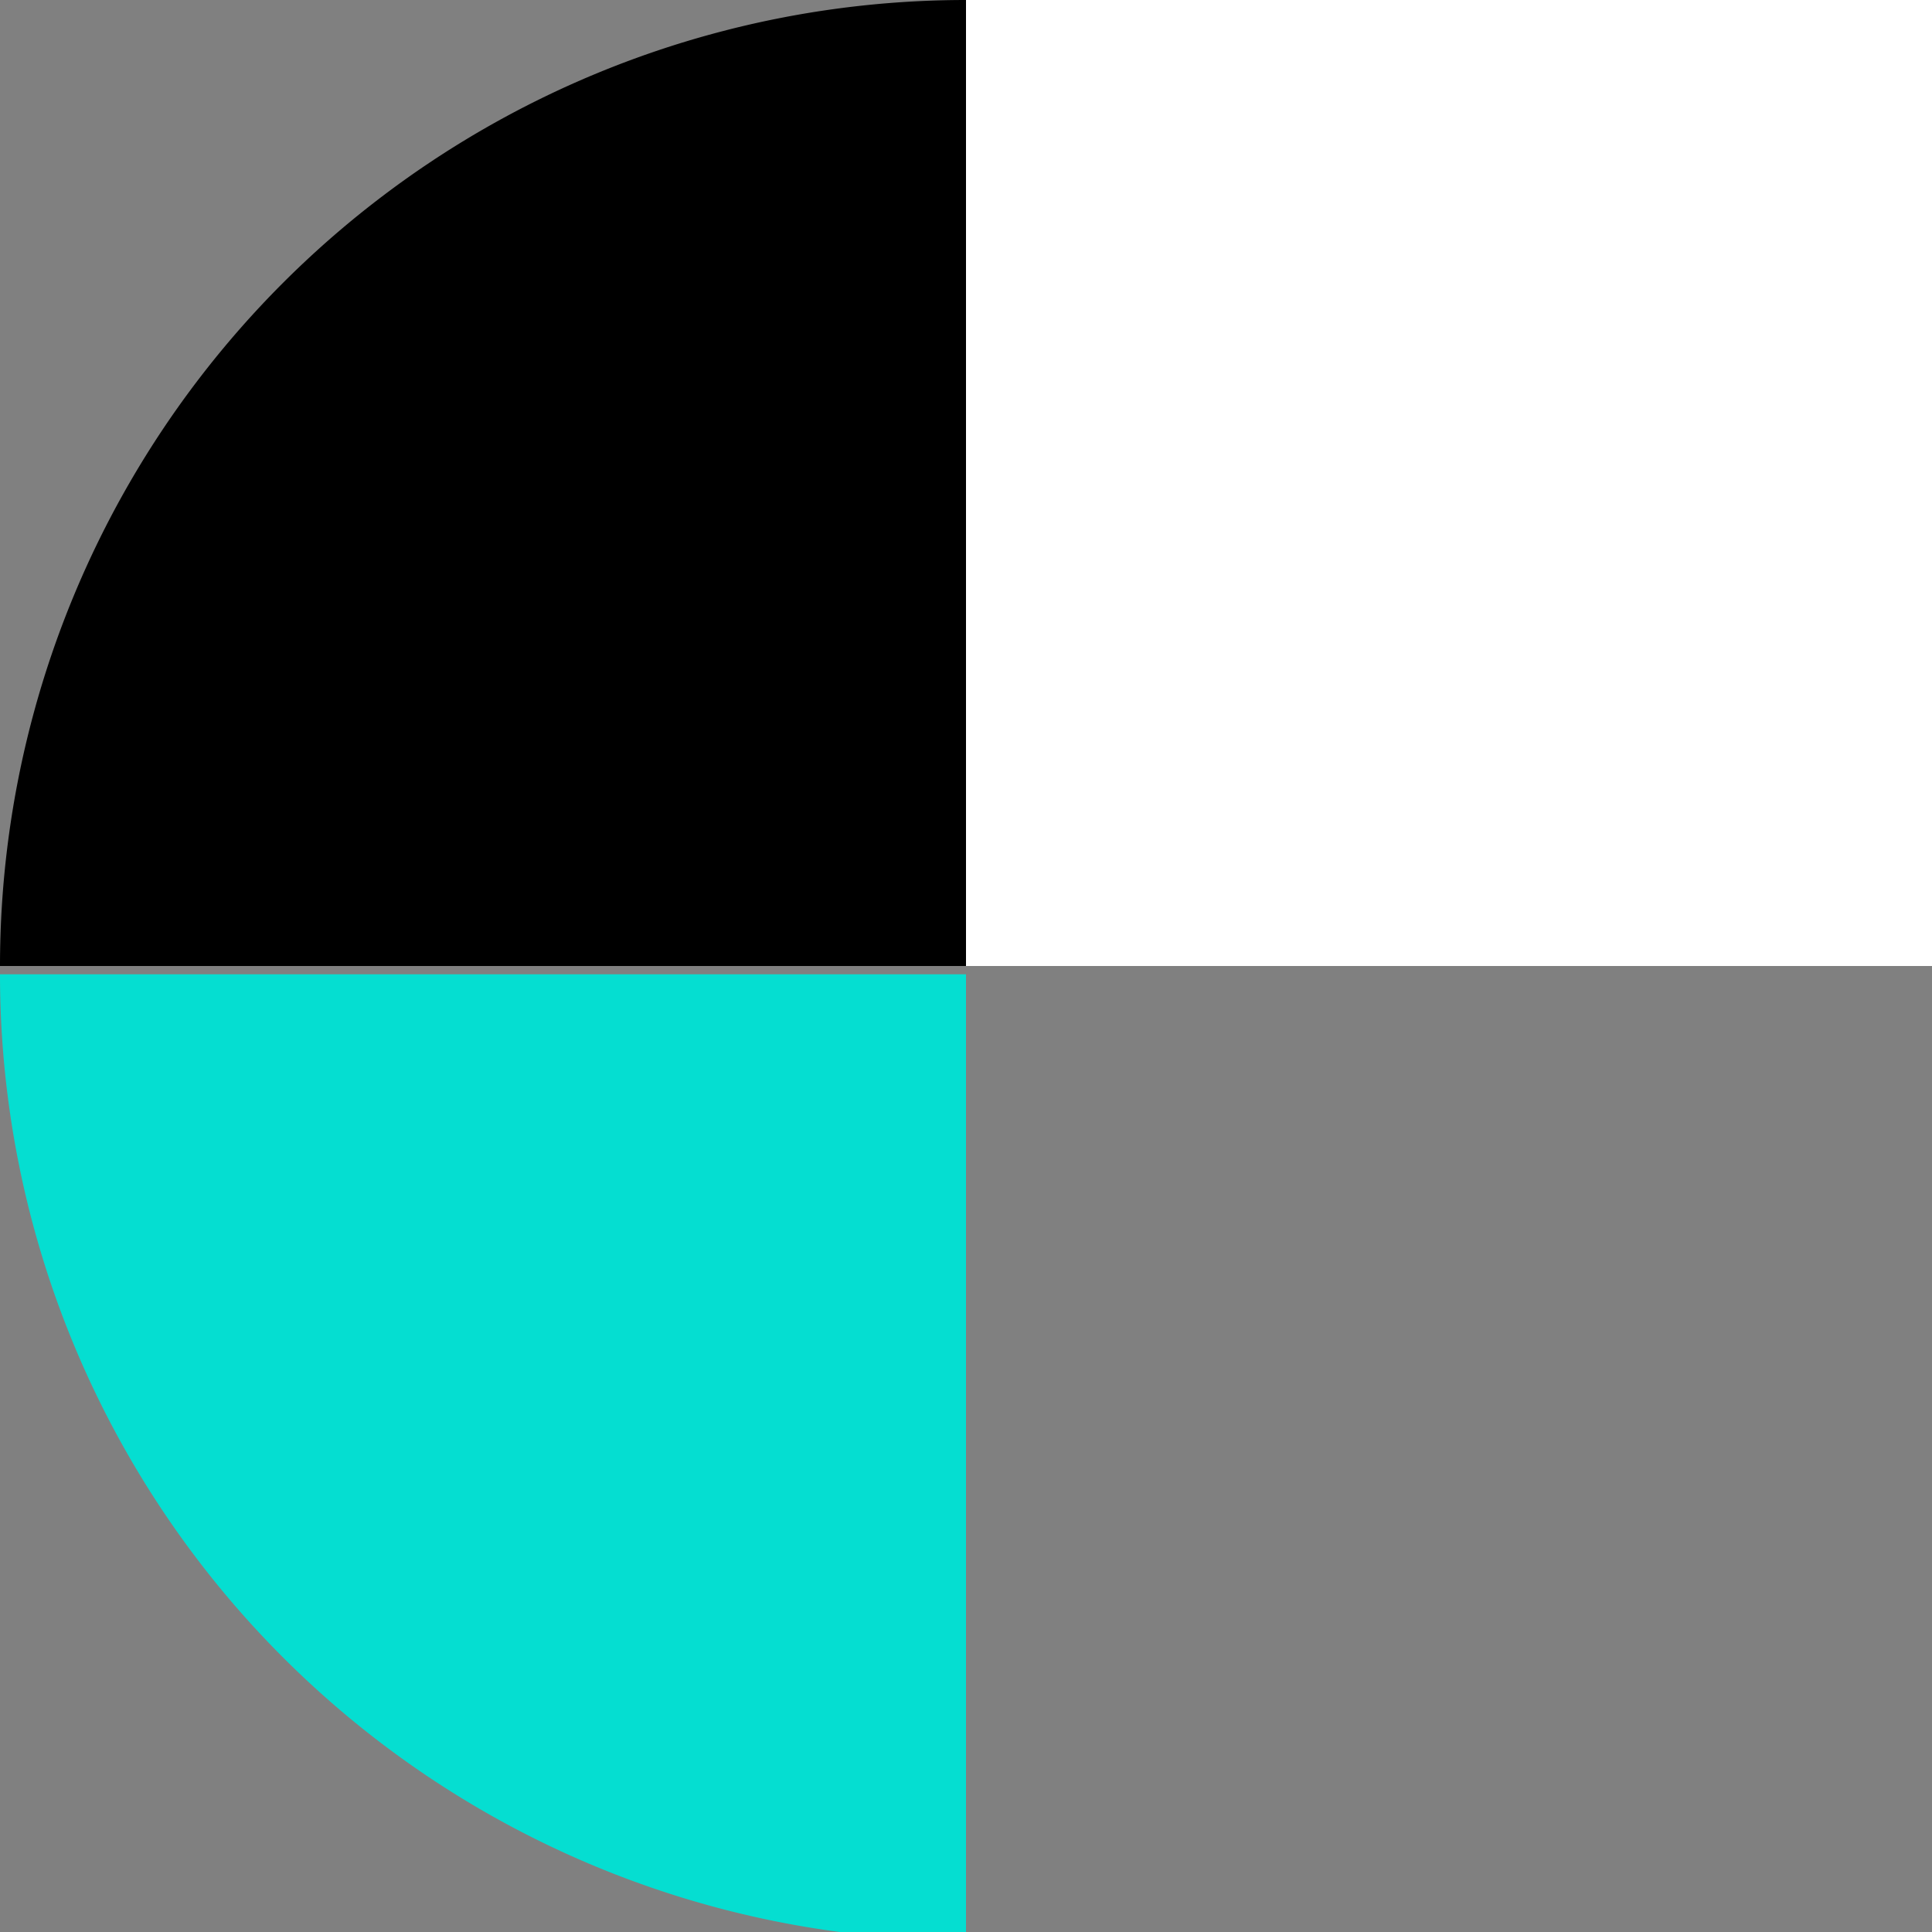 <svg xmlns="http://www.w3.org/2000/svg" xmlns:xlink="http://www.w3.org/1999/xlink" width="70" height="70" viewBox="0 0 70 70">
  <rect x="0" y="0" width="70" height="70" fill="#808080" stroke="none"/>
  <defs>
    <style>
      .cls-1 {
        clip-path: url(#clip-Icon_3_-_2);
      }

      .cls-2 {
        fill: #05ded1;
      }

      .cls-3 {
        fill: #fff;
      }
    </style>
    <clipPath id="clip-Icon_3_-_2">
      <rect width="70" height="70"/>
    </clipPath>
  </defs>
  <g id="Icon_3_-_2" data-name="Icon 3 - 2" class="cls-1">
    <g id="Group_42367" data-name="Group 42367" transform="translate(-314.756 -1894)">
      <path id="Rectangle_6147" data-name="Rectangle 6147" class="cls-2" d="M0,0H0A35,35,0,0,1,35,35v0a0,0,0,0,1,0,0H0a0,0,0,0,1,0,0V0A0,0,0,0,1,0,0Z" transform="translate(349.756 1964.3) rotate(180)"/>
      <g id="Group_32406" data-name="Group 32406">
        <rect id="Rectangle_6146" data-name="Rectangle 6146" class="cls-3" width="35" height="35" transform="translate(349.756 1894)"/>
        <path id="Rectangle_6148" data-name="Rectangle 6148" d="M0,0H0A35,35,0,0,1,35,35v0a0,0,0,0,1,0,0H0a0,0,0,0,1,0,0V0A0,0,0,0,1,0,0Z" transform="translate(314.756 1929) rotate(-90)"/>
      </g>
    </g>
  </g>
</svg>
